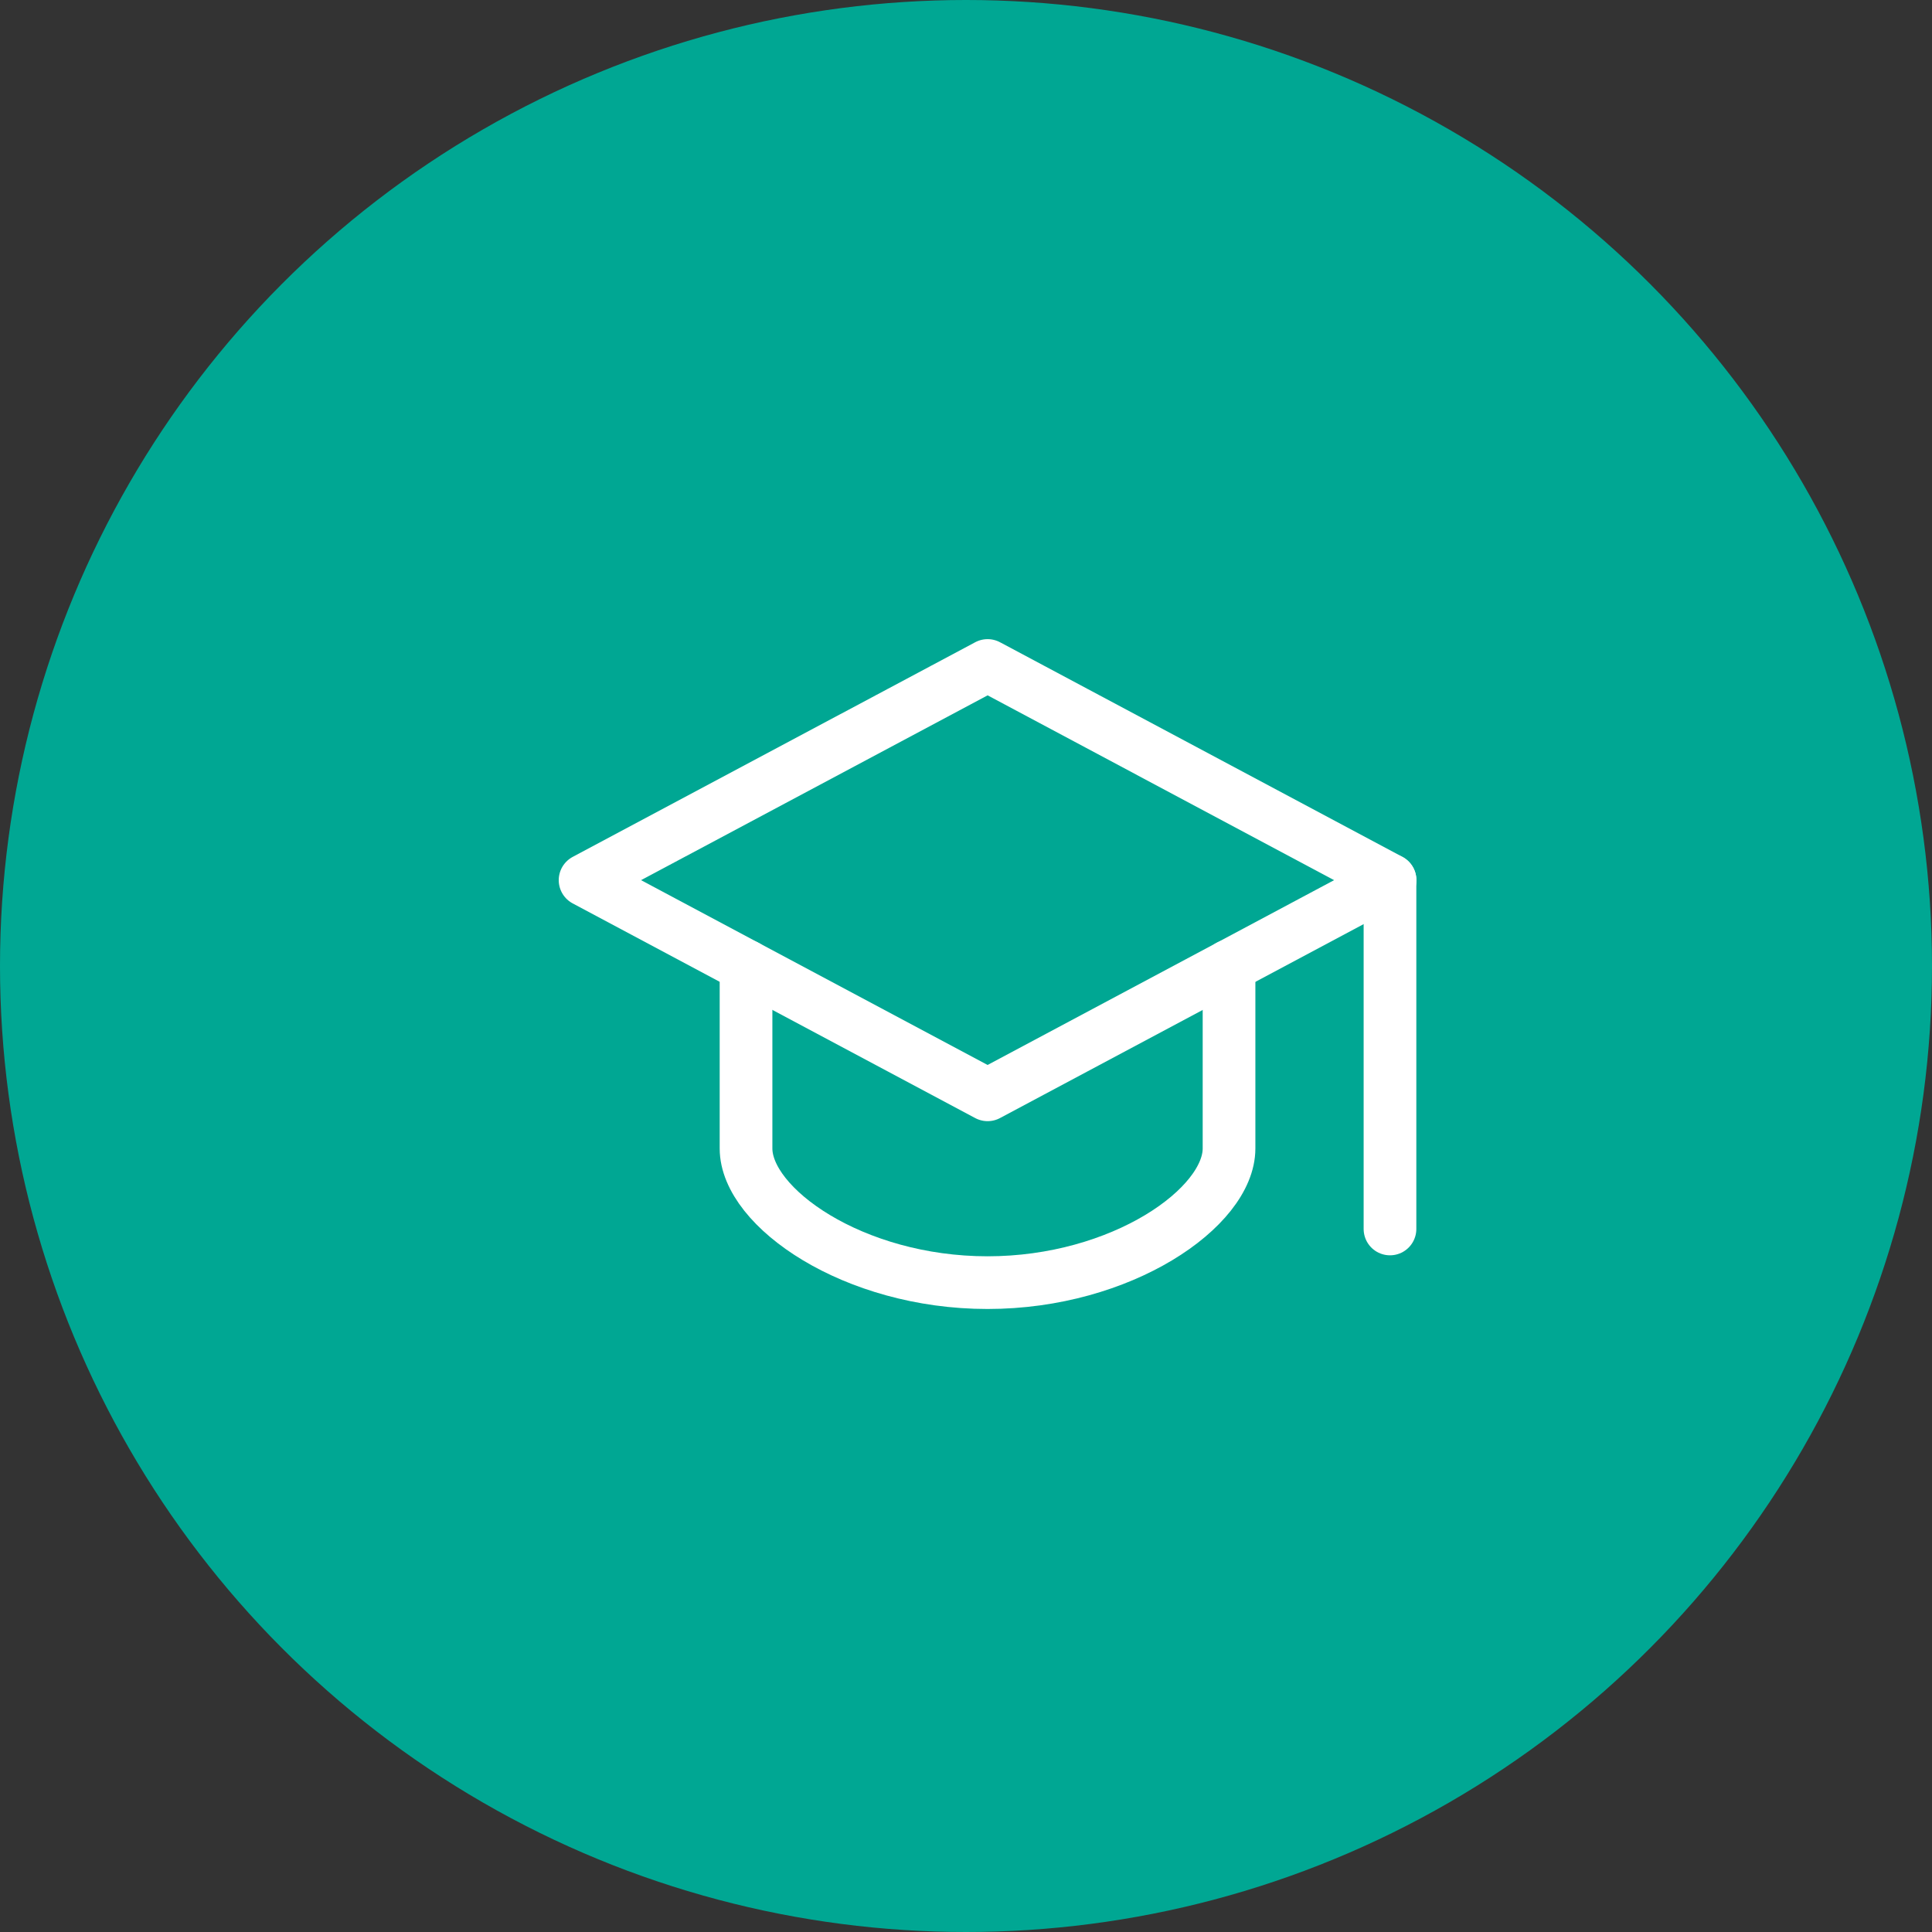 <svg width="55" height="55" viewBox="0 0 55 55" fill="none" xmlns="http://www.w3.org/2000/svg">
<rect x="0" y="0" width="55" height="55" fill="#333333" stroke="none"/>
<circle cx="27.5" cy="27.5" r="27.5" fill="#00A793"/>
<g clip-path="url(#clip0_1623_2883)">
<path d="M28.115 18.945L16.656 25.056L28.115 31.167L39.573 25.056L28.115 18.945Z" stroke="white" stroke-width="1.5" stroke-miterlimit="10" stroke-linecap="round" stroke-linejoin="round"/>
<path d="M21.238 27.5V32.694C21.238 34.375 24.294 36.514 28.113 36.514C31.933 36.514 34.988 34.375 34.988 32.694V27.5" stroke="white" stroke-width="1.5" stroke-miterlimit="10" stroke-linecap="round" stroke-linejoin="round"/>
<path d="M39.57 25.056V34.986" stroke="white" stroke-width="1.5" stroke-miterlimit="10" stroke-linecap="round" stroke-linejoin="round"/>
</g>
<defs>
<clipPath id="clip0_1623_2883">
<rect width="24.444" height="24.444" fill="white" transform="translate(15.891 15.889)"/>
</clipPath>
</defs>
</svg>
